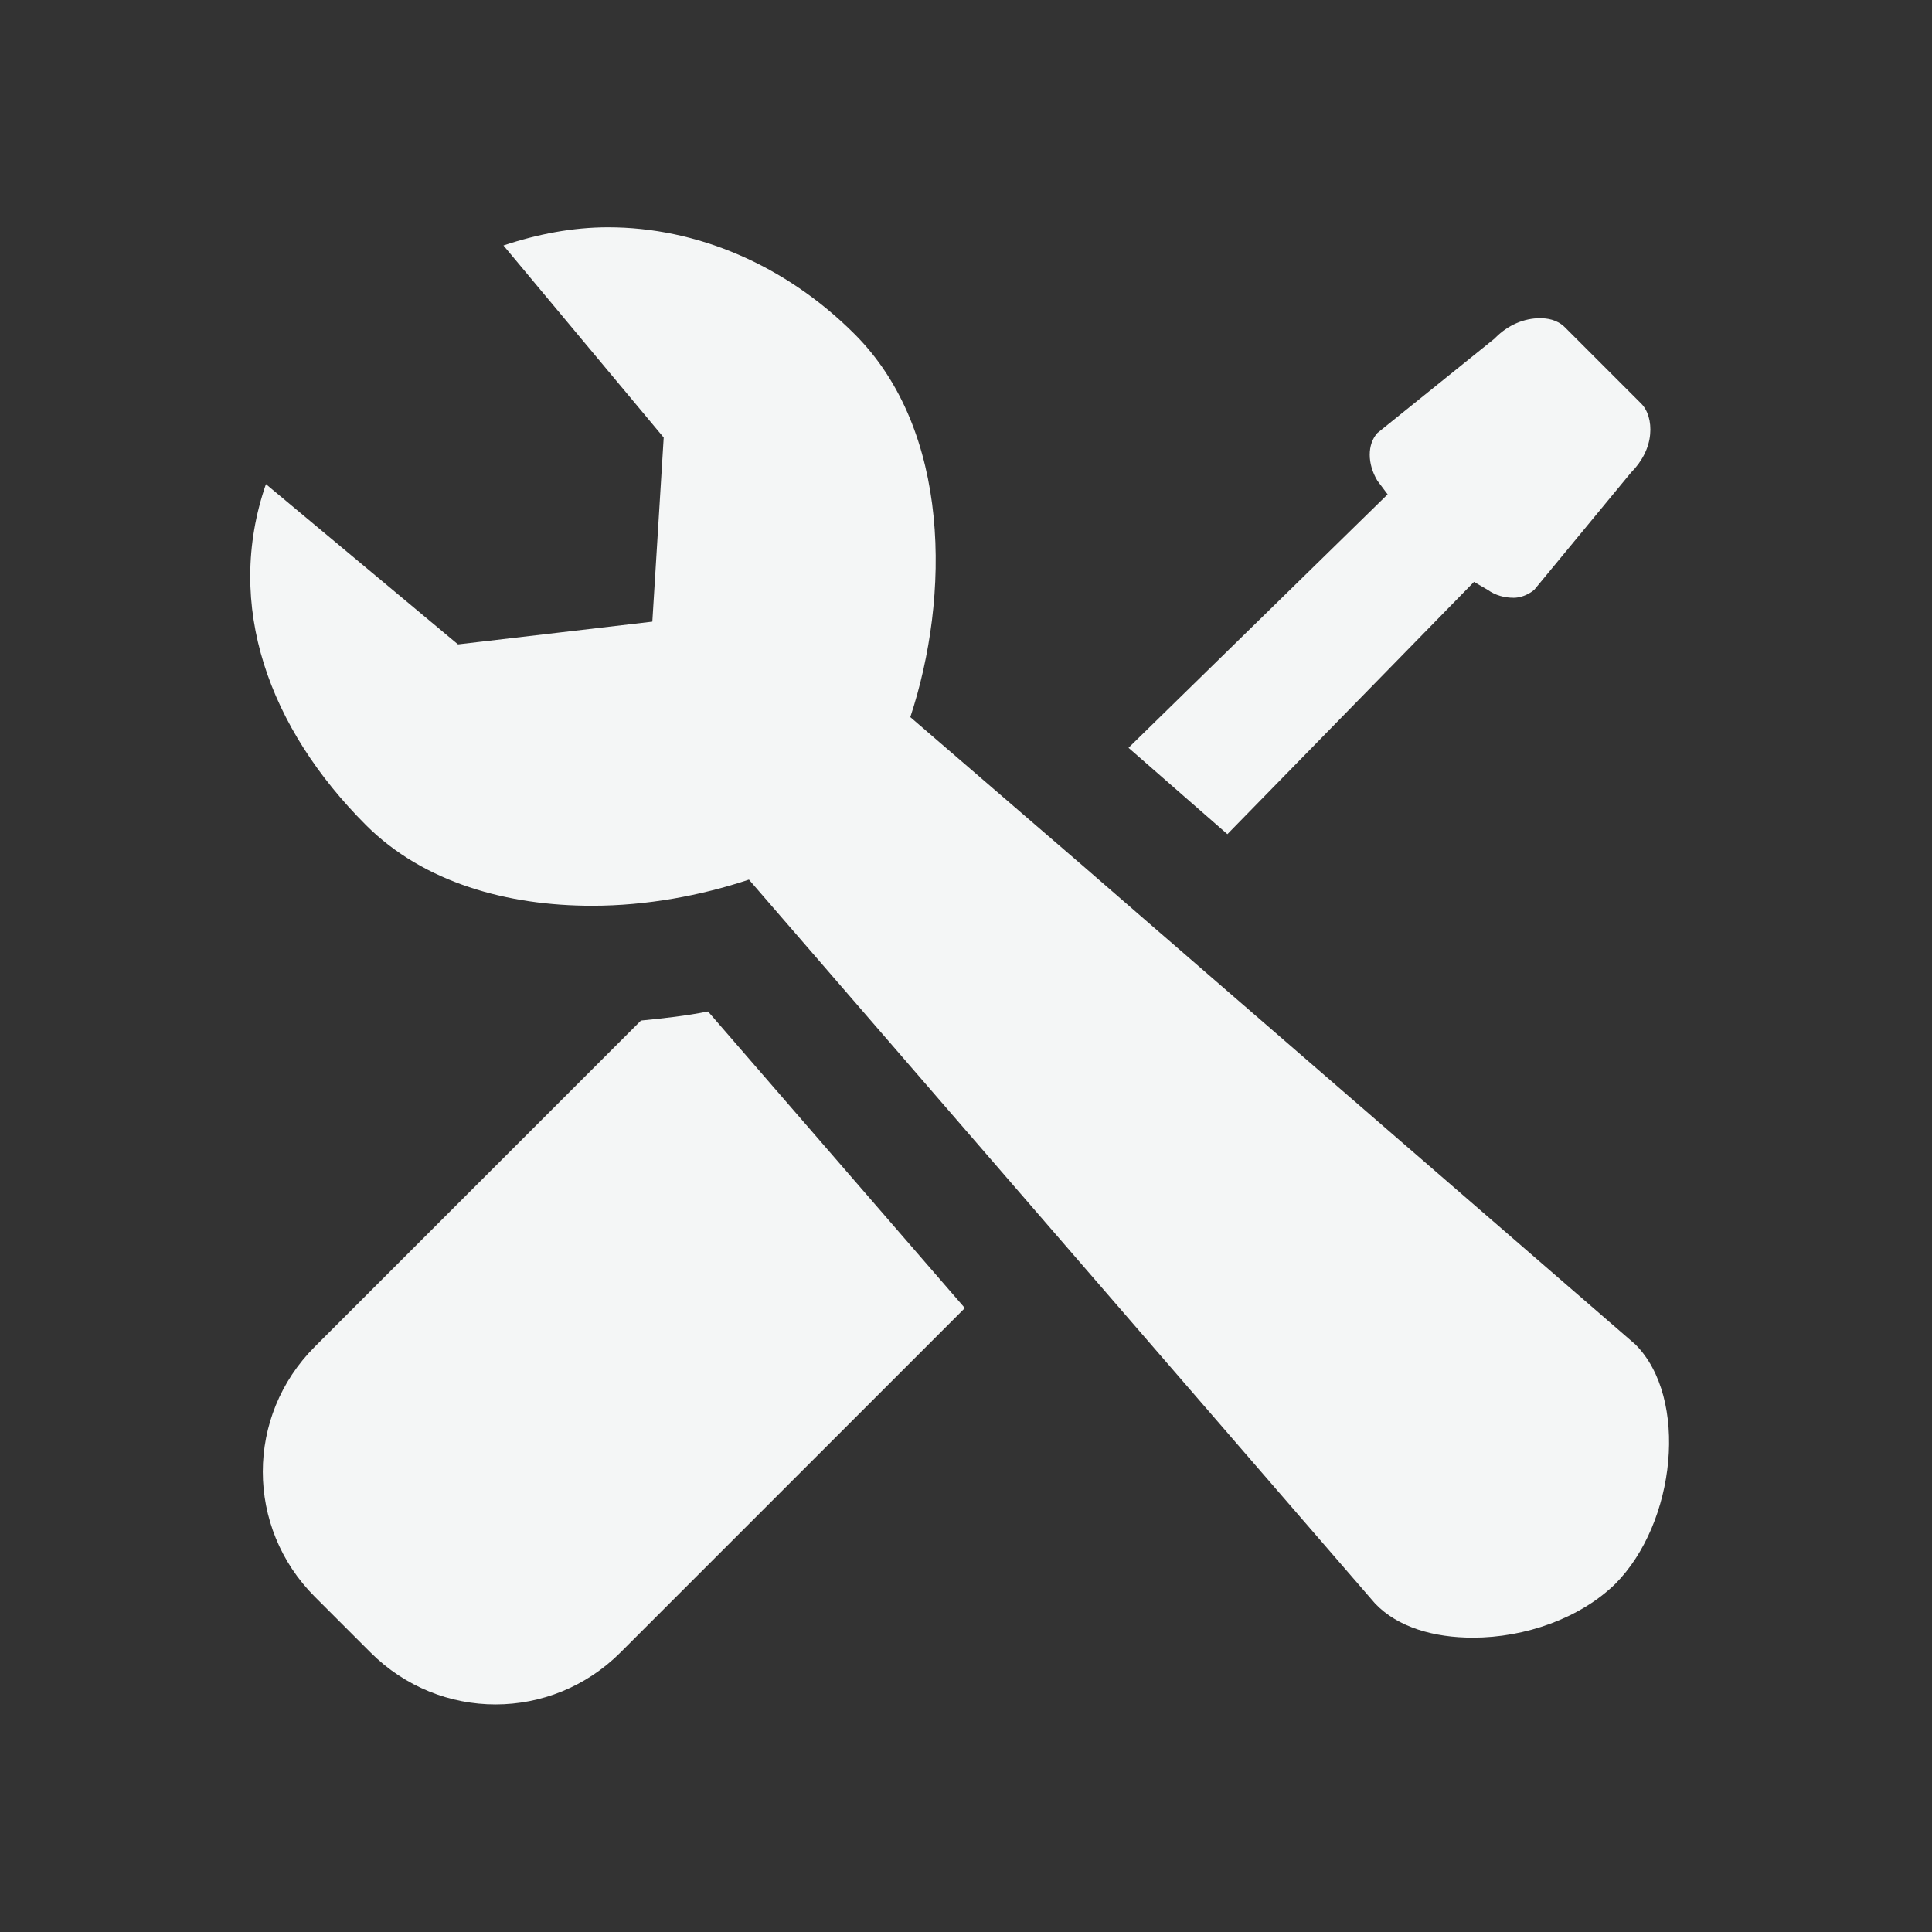 <?xml version="1.0" encoding="utf-8"?>
<!-- Generator: Adobe Illustrator 24.2.0, SVG Export Plug-In . SVG Version: 6.00 Build 0)  -->
<svg version="1.1" id="Layer_1" xmlns="http://www.w3.org/2000/svg" xmlns:xlink="http://www.w3.org/1999/xlink" x="0px" y="0px"
	 viewBox="0 0 170 170" style="enable-background:new 0 0 170 170;" xml:space="preserve">
<rect x="0" y="0" width="170" height="170" fill="#333333" stroke="none"/>
<style type="text/css">
	.st0{fill:#F4F6F6;}
</style>
<path class="st0" d="M121.2,42.3c-0.9-1.5-0.9-3.2,0-4.2l10.3-8.3l0.1-0.1c1.1-1.1,2.5-1.7,3.9-1.7c0.6,0,1.5,0.1,2.2,0.8l6.7,6.7
	c0.6,0.6,0.9,1.6,0.8,2.7c-0.1,1.2-0.7,2.4-1.7,3.4L135,51.9c-0.6,0.5-1.3,0.7-1.8,0.7c-0.8,0-1.6-0.2-2.3-0.7l-1.2-0.7l-21.7,22.2
	l-8.7-7.6l22.8-22.3L121.2,42.3z M83.7,116.3l-29.1,29.1c-6.1,6.1-15.9,6.1-22,0l-4.9-4.9c-6.1-6.1-6.1-15.9,0-22l28.7-28.7
	c2-0.2,3.9-0.4,5.9-0.8l22.6,26.1C84.5,115.5,84.1,115.9,83.7,116.3z M142.1,139.4c-3.1,3-7.9,4.7-12.5,4.7c-3.4,0-6.6-0.9-8.6-3
	L65.9,77.4c-4.2,1.4-9,2.3-13.8,2.3c-7.4,0-14.8-2-19.9-7.1c-8.5-8.5-12.5-19.3-8.8-30l16.9,14.1l17.1-2l1-16.2L44.3,21.6
	c3-1,6.1-1.6,9.2-1.6c7.8,0,15.6,3.3,21.7,9.4c8.5,8.5,8.4,23.1,4.9,33.7l15.2,13.1l5.3,4.6l43.3,37.5
	C148.6,123,147.5,134,142.1,139.4z"/>
</svg>
